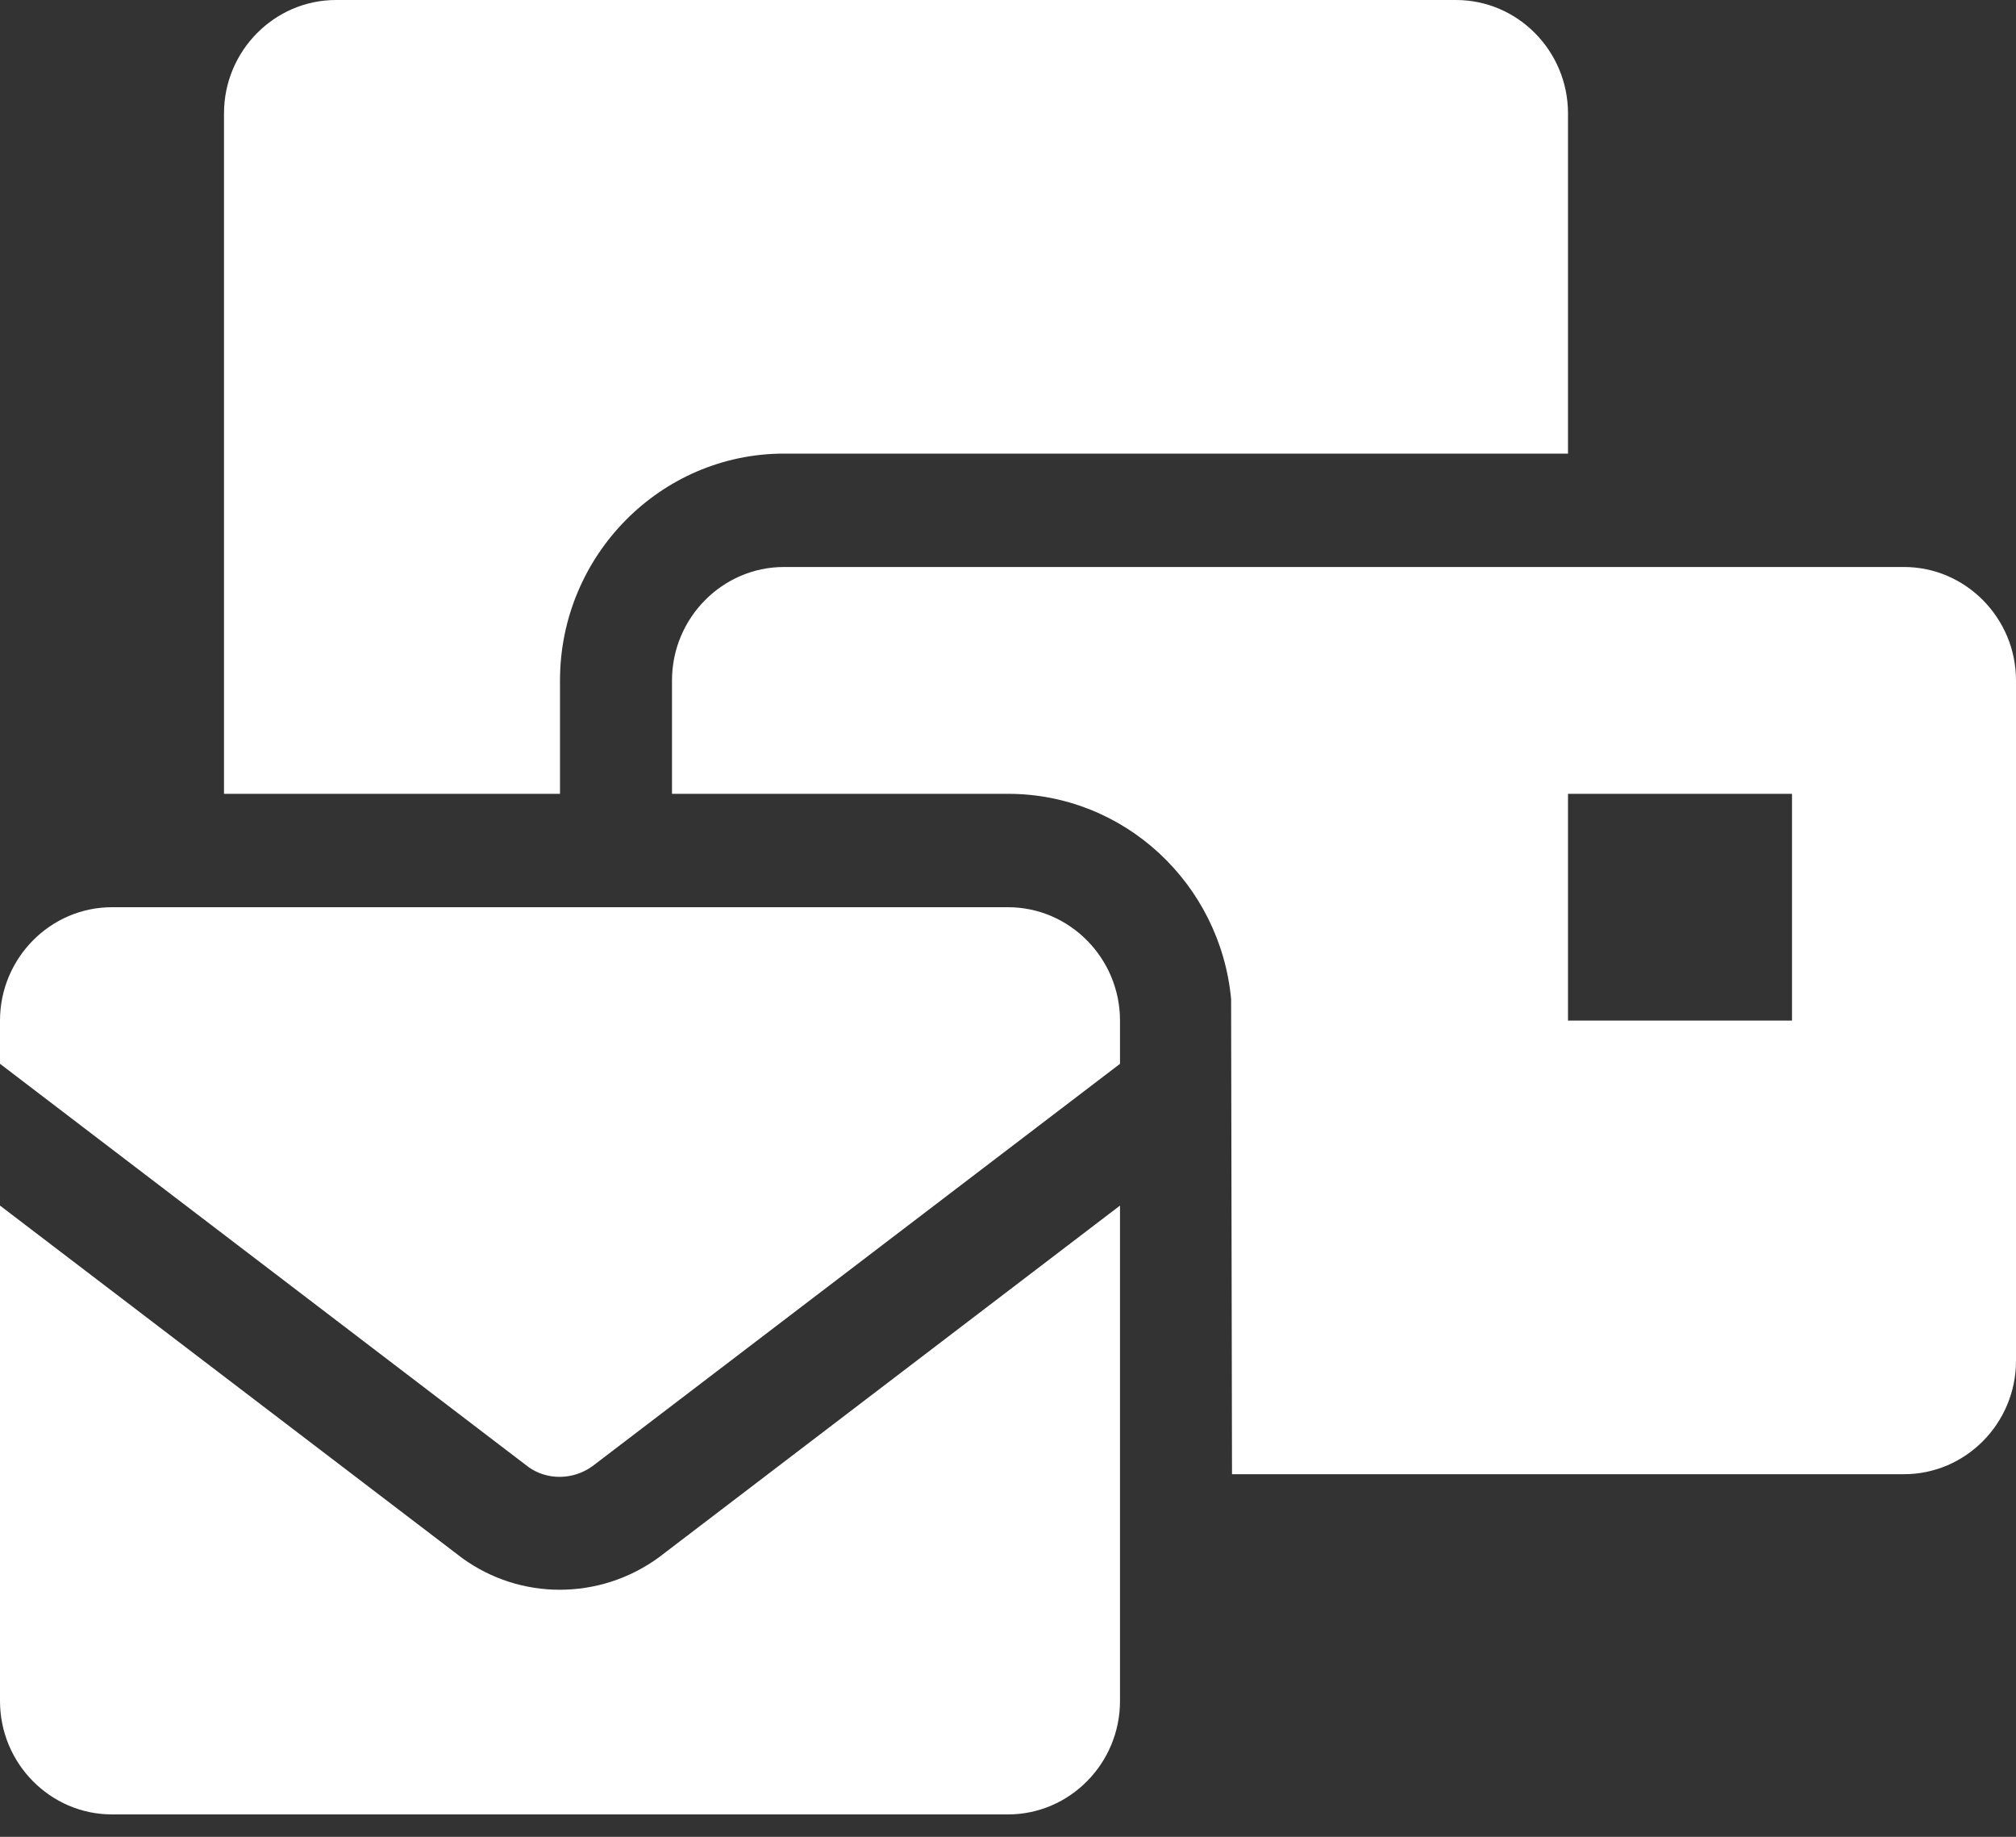 <svg xmlns="http://www.w3.org/2000/svg" width="45" height="41" viewBox="0 0 45 41" fill="none"><rect x="0" y="0" width="45" height="41" fill="#333333" stroke="none"/><path d="M12.492 35.485C11.729 35.485 10.97 35.25 10.322 34.782L0 26.91V37.969C0 39.362 1.123 40.5 2.5 40.5H22.5C23.877 40.5 25 39.362 25 37.969V26.91L14.703 34.765C14.039 35.248 13.266 35.485 12.492 35.485ZM12.5 15.188C12.5 12.399 14.746 10.125 17.5 10.125H35V2.531C35 1.137 33.877 0 32.5 0H7.5C6.125 0 5 1.137 5 2.531V17.719H12.5V15.188ZM22.5 20.25H2.5C1.123 20.25 0 21.389 0 22.781V23.745L11.797 32.746C12.207 33.041 12.789 33.042 13.224 32.727L25 23.746V22.781C25 21.389 23.875 20.25 22.5 20.25ZM42.5 12.656H17.5C16.125 12.656 15 13.795 15 15.188V17.719H22.5C25.098 17.719 27.237 19.726 27.48 22.297L27.5 32.906H42.5C43.877 32.906 45 31.769 45 30.375V15.188C45 13.795 43.875 12.656 42.5 12.656ZM40 22.781H35V17.719H40V22.781Z" fill="white"></path></svg>